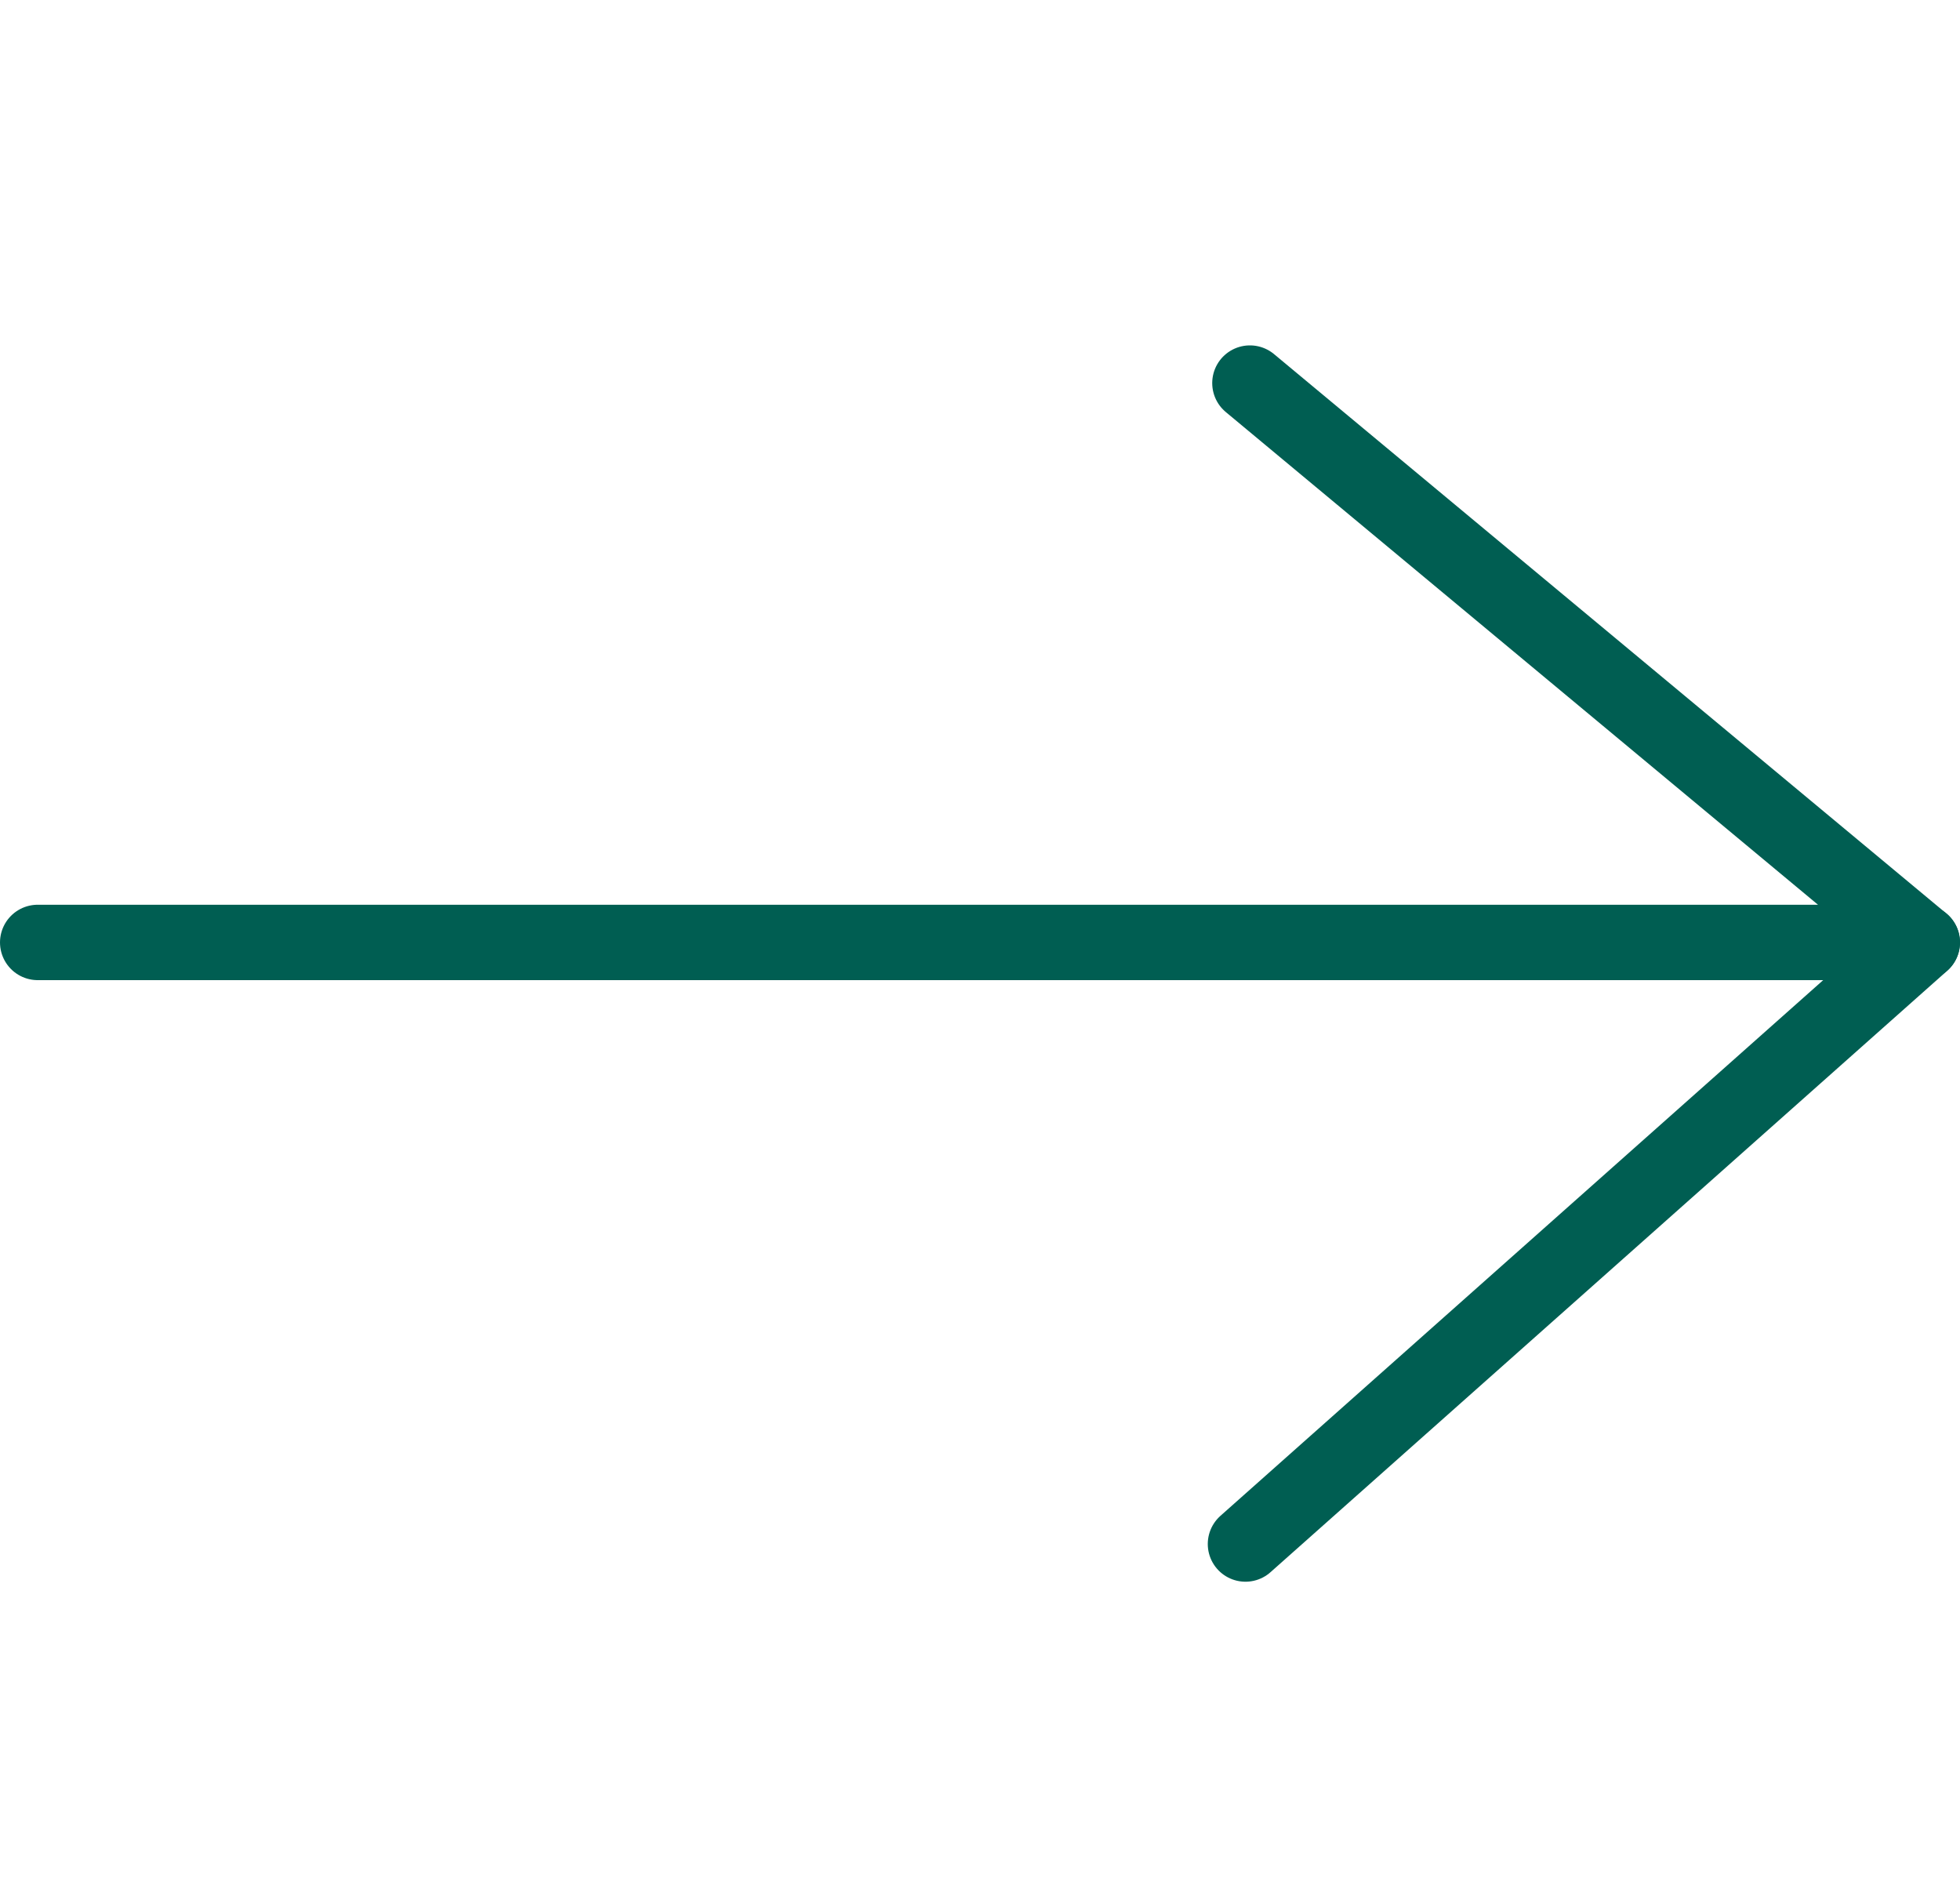 <svg width="52" height="50" viewBox="0 0 52 50" fill="none" xmlns="http://www.w3.org/2000/svg">
<path d="M1 25L50.998 25L33.161 10.162" stroke="#005E52" stroke-width="2" stroke-linecap="round" stroke-linejoin="round"/>
<path d="M51.001 25L33.043 40.958" stroke="#005E52" stroke-width="2" stroke-linecap="round" stroke-linejoin="round"/>
</svg>

